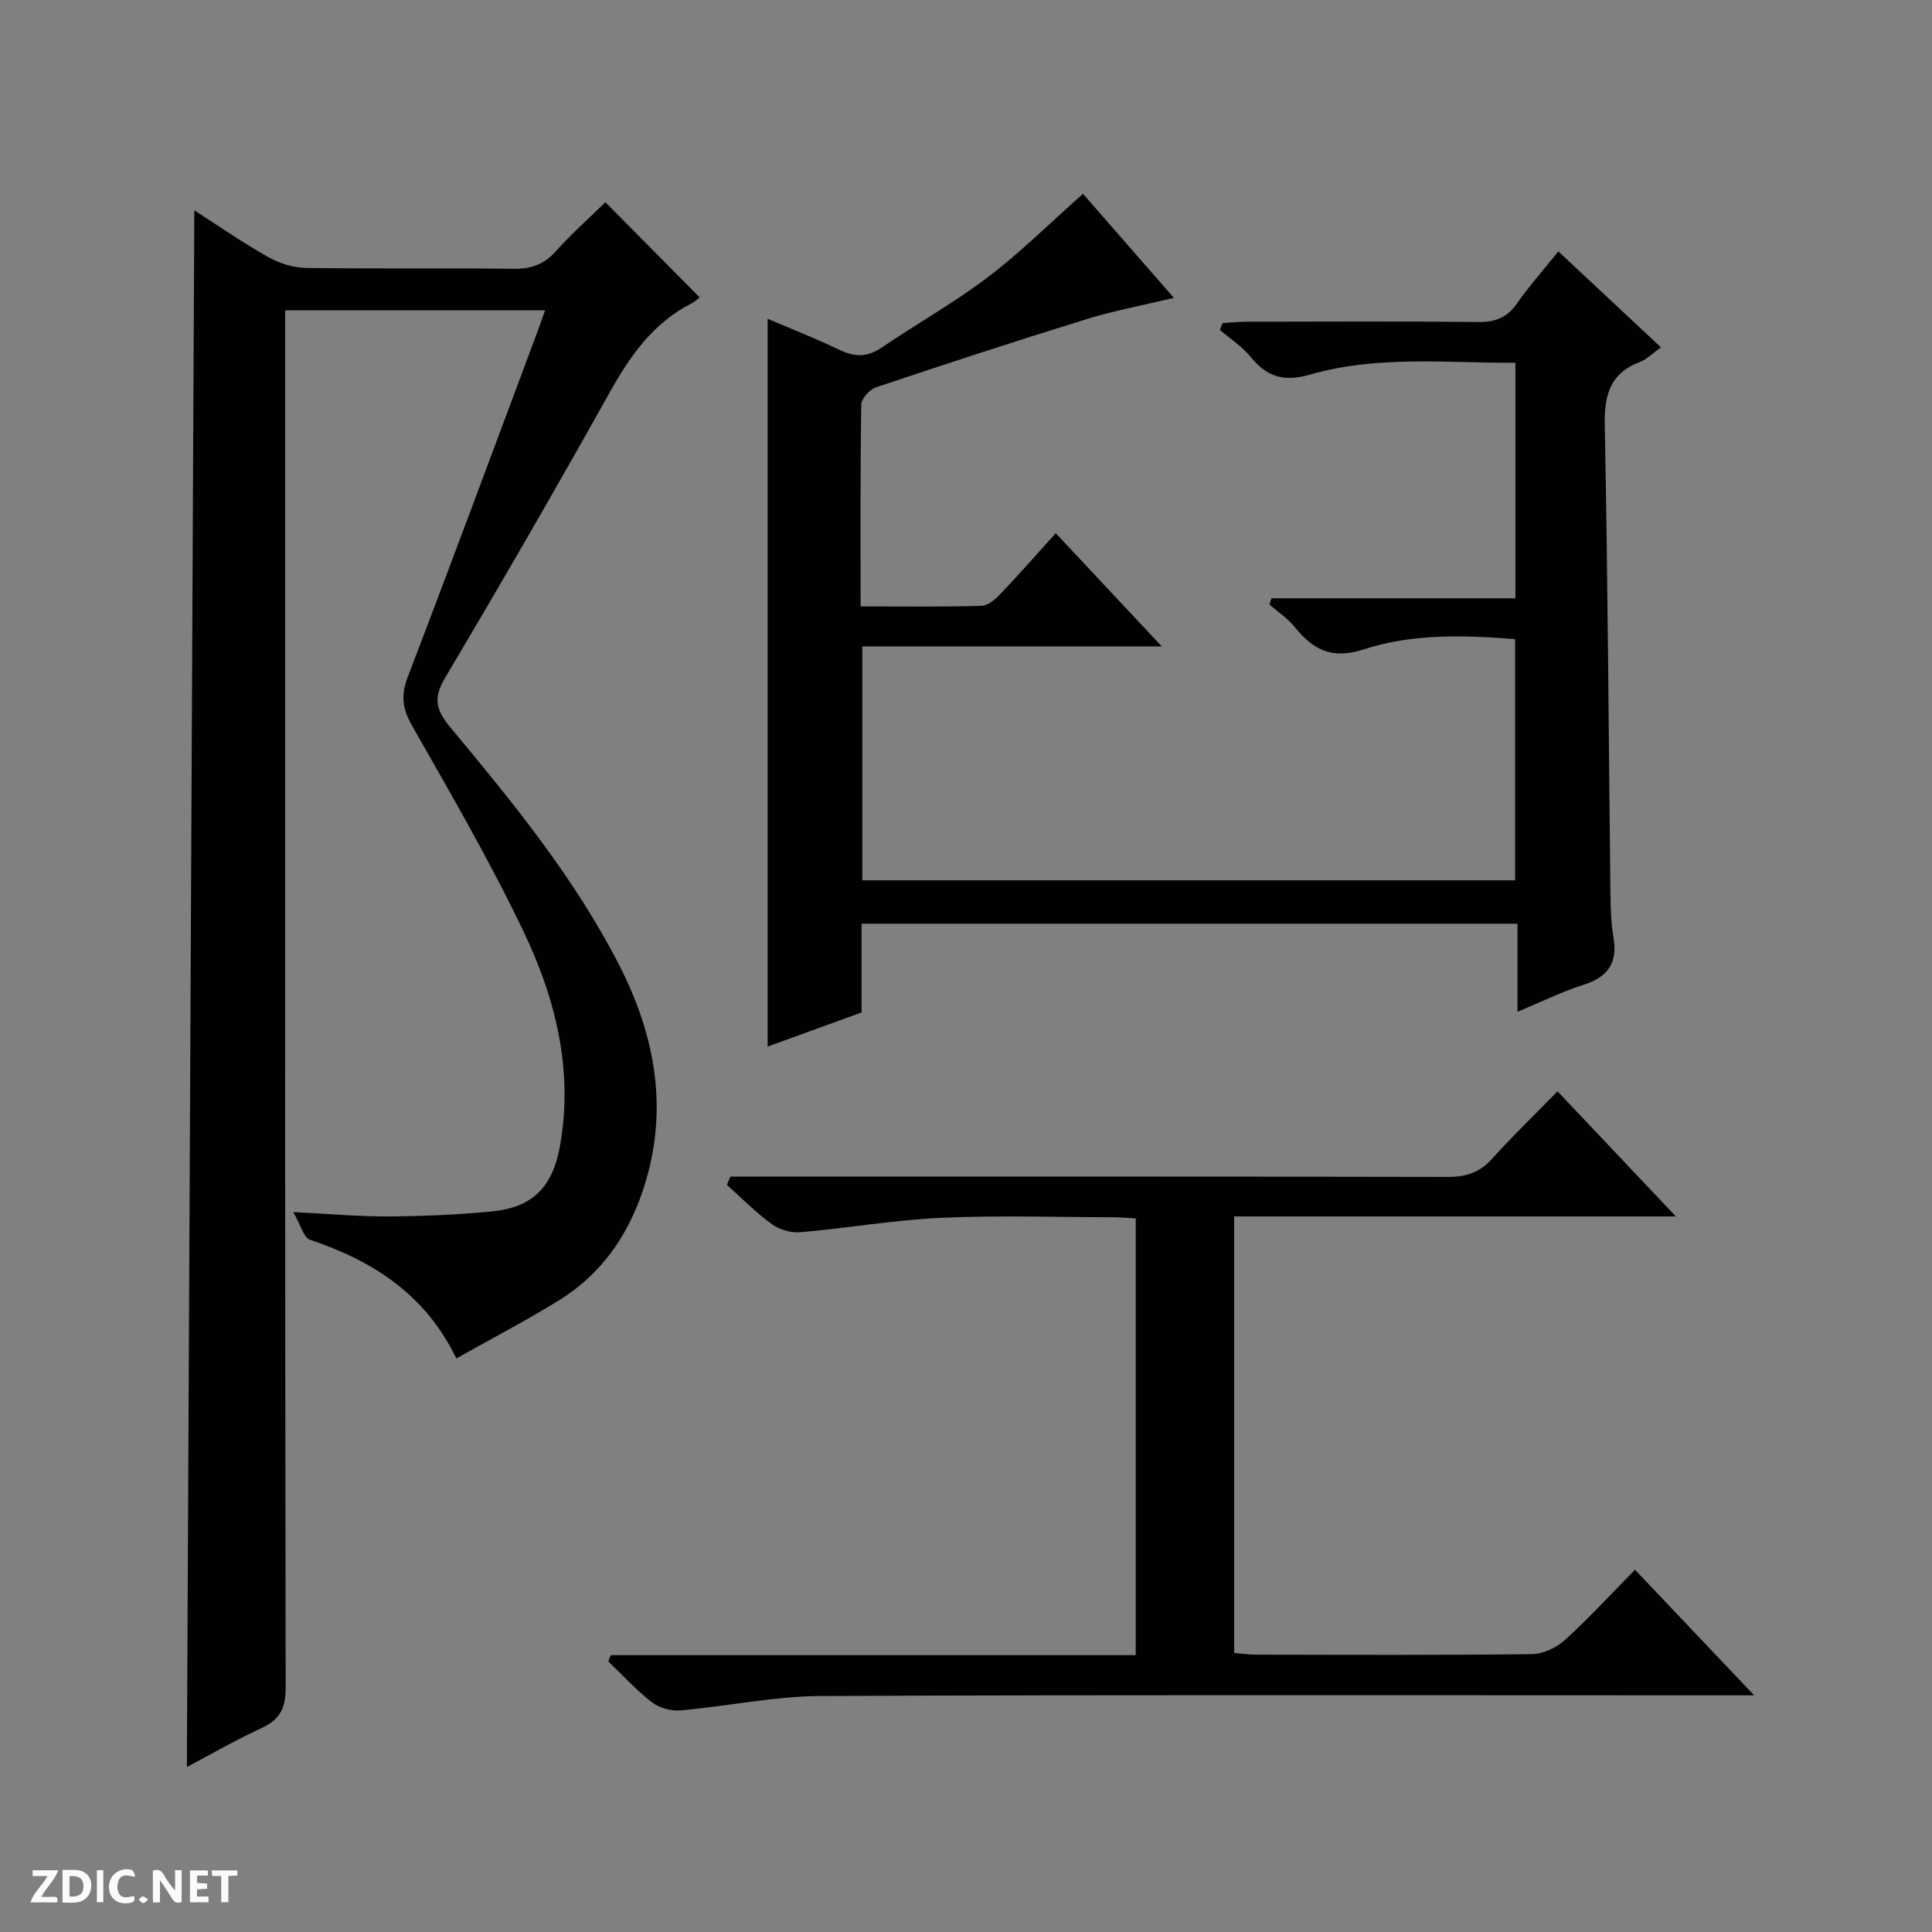 <svg enable-background="new 0 0 400 400" viewBox="0 0 400 400" xmlns="http://www.w3.org/2000/svg"><rect x="0" y="0" width="400" height="400" fill="#808080" stroke="none"/><g fill="#fcfbfa"><path d="m37.59 393.81c-.92.31-1.52.05-2-.78-.7-1.2-1.52-2.34-2.47-3.78v4.59c-.55.03-.95.05-1.41.07-.03-.37-.06-.64-.06-.91 0-1.91 0-3.81 0-5.7 1.13-.41 1.77-.03 2.29.91.62 1.11 1.38 2.14 2.31 3.19v-4.2h1.35v6.61z"/><path d="m12.94 393.88v-6.75c1.9.19 3.93-.54 5.37 1.29.8 1.01.78 2.88.03 3.97-1.37 1.97-3.4 1.51-6.4 1.49m2.45-1.22c2.04.12 2.92-.58 2.89-2.21-.03-1.51-.98-2.19-2.89-2z"/><path d="m11.81 393.87h-5.49c.68-2.18 2.47-3.48 3.51-5.45h-3.08v-1.21h5.29c-.71 2.13-2.44 3.48-3.47 5.51.86 0 1.63.04 2.39-.01.79-.05 1.14.21.85 1.16"/><path d="m39.33 393.86v-6.61h3.7v1.07h-2.22v1.52c.68.04 1.34.09 2.07.13v1.07c-.72.05-1.38.09-2.1.14v1.48h2.4v1.19h-3.85z"/><path d="m27.71 388.56c-1.15-.3-2.46-.61-3.1.64-.37.73-.41 1.93-.06 2.67.63 1.35 1.99.93 3.17.68.35.94-.01 1.32-.93 1.46-1.62.25-3.05-.27-3.76-1.48-.73-1.24-.6-3.03.31-4.17.88-1.11 2.71-1.7 4-1.16.32.13.44.74.65 1.12-.1.08-.19.16-.28.24"/><path d="m49.15 387.24v1.07c-.59.02-1.17.05-1.87.08v5.44h-1.48v-5.44h-1.85c-.05-.4-.08-.73-.13-1.15z"/><path d="m20.06 387.21h1.33v6.62h-1.33z"/><path d="m30.68 393.25c-.39.38-.8.79-1.05.76-.32-.05-.6-.45-.9-.7.26-.24.51-.64.8-.67.29-.04.62.3 1.15.61"/></g><path d="m38.69 365.84c.51-107.61 1.02-214.96 1.54-322.29 4.6 2.95 9.76 6.52 15.19 9.61 2.32 1.32 5.21 2.27 7.86 2.31 14.33.22 28.67-.01 43 .18 3.63.05 6.3-.86 8.76-3.59 3.33-3.71 7.08-7.04 10.3-10.19 6.38 6.44 12.87 12.99 19.51 19.69-.16.12-.85.84-1.68 1.26-7.89 4.02-12.64 10.74-16.87 18.3-11.11 19.89-22.52 39.62-34.15 59.21-2.5 4.22-1.92 6.64 1.09 10.26 12.88 15.48 25.68 31.11 34.93 49.16 7.51 14.66 10.36 29.98 5.1 46.2-3.21 9.9-8.82 17.92-17.68 23.36-6.75 4.15-13.79 7.83-21.11 11.94-6.53-13.45-17.4-20.22-30.29-24.57-1.33-.45-1.93-3.07-3.48-5.73 7.58.37 13.67.94 19.75.9 7.14-.05 14.29-.35 21.39-1.04 8.52-.84 12.6-5.14 14.09-13.56 2.8-15.75-.93-30.57-7.59-44.49-6.94-14.51-15.05-28.48-23.02-42.48-2.01-3.53-2.38-6.28-.92-10.1 9.04-23.59 17.81-47.28 26.66-70.95.57-1.53 1.11-3.08 1.79-4.99-17.96 0-35.53 0-53.83 0v6.22c0 93-.04 186 .11 279 .01 4.3-1.25 6.61-5.08 8.36-5.43 2.51-10.59 5.51-15.37 8.02z" fill="#010104"/><path d="m178.18 125.55c8.77 0 16.9.12 25.02-.12 1.38-.04 2.94-1.42 4.02-2.56 3.77-3.95 7.37-8.06 11.36-12.48 7.72 8.24 14.48 15.46 21.95 23.44-21.21 0-41.42 0-62 0v48.43h135.16c0-16.58 0-33.01 0-49.94-10.42-.8-21.14-1.19-31.25 2.1-6.68 2.17-10.54.15-14.39-4.61-1.45-1.79-3.46-3.12-5.22-4.65.14-.43.28-.86.42-1.29h50.5c0-16.61 0-32.38 0-48.76-14.23.06-28.58-1.57-42.47 2.43-5.53 1.6-8.95.49-12.35-3.65-1.77-2.15-4.22-3.74-6.37-5.58.19-.48.38-.95.57-1.43 1.67-.09 3.34-.27 5.01-.27 15.99-.02 31.99-.11 47.98.06 3.52.04 5.92-.95 7.96-3.85 2.56-3.64 5.53-7 8.56-10.77 7.12 6.66 14.01 13.1 21.24 19.86-1.69 1.2-2.87 2.46-4.31 3.01-6.33 2.39-7.45 6.97-7.32 13.33.64 32.13.8 64.26 1.17 96.4.04 3.15.1 6.34.63 9.42.91 5.32-1.17 8.24-6.25 9.84-4.4 1.39-8.57 3.47-13.62 5.57 0-6.38 0-12.2 0-18.24-45.57 0-90.48 0-135.8 0v18.38c-6.73 2.44-13.22 4.8-19.45 7.06 0-50.14 0-100.23 0-150.68 4.7 2.01 9.87 4.04 14.87 6.43 3.14 1.51 5.77 1.56 8.75-.47 7.28-4.96 15.03-9.29 22.02-14.61 6.82-5.19 12.95-11.29 19.65-17.23 5.9 6.76 12.11 13.87 18.82 21.55-6.45 1.55-12.38 2.64-18.1 4.41-14.58 4.51-29.09 9.26-43.56 14.11-1.31.44-3.04 2.32-3.06 3.55-.22 13.67-.14 27.32-.14 41.81z" fill="#010104"/><path d="m126.47 342.68h108.67c0-30.31 0-60.17 0-90.43-1.6-.08-3.2-.23-4.8-.23-11.83-.02-23.68-.42-35.48.12-9.73.44-19.41 2.14-29.13 2.98-1.93.17-4.34-.51-5.9-1.65-3.33-2.42-6.25-5.4-9.33-8.15.24-.57.48-1.15.72-1.72h5.58c47.65 0 95.3-.04 142.95.07 3.78.01 6.61-.9 9.17-3.76 4.22-4.7 8.79-9.09 13.55-13.96 8.08 8.55 15.9 16.81 24.5 25.9-31.1 0-61.11 0-91.45 0v90.38c1.47.12 3.04.35 4.62.35 18.99.03 37.99.12 56.98-.11 2.33-.03 5.1-1.31 6.86-2.91 4.93-4.46 9.44-9.39 14.53-14.56 8.02 8.46 15.84 16.7 24.67 26-2.84 0-4.53 0-6.23 0-62.31 0-124.62-.14-186.93.14-9.71.04-19.4 2.13-29.13 2.98-1.93.17-4.38-.49-5.89-1.66-3.26-2.52-6.07-5.63-9.07-8.49.18-.43.36-.86.54-1.29z" fill="#010104"/></svg>